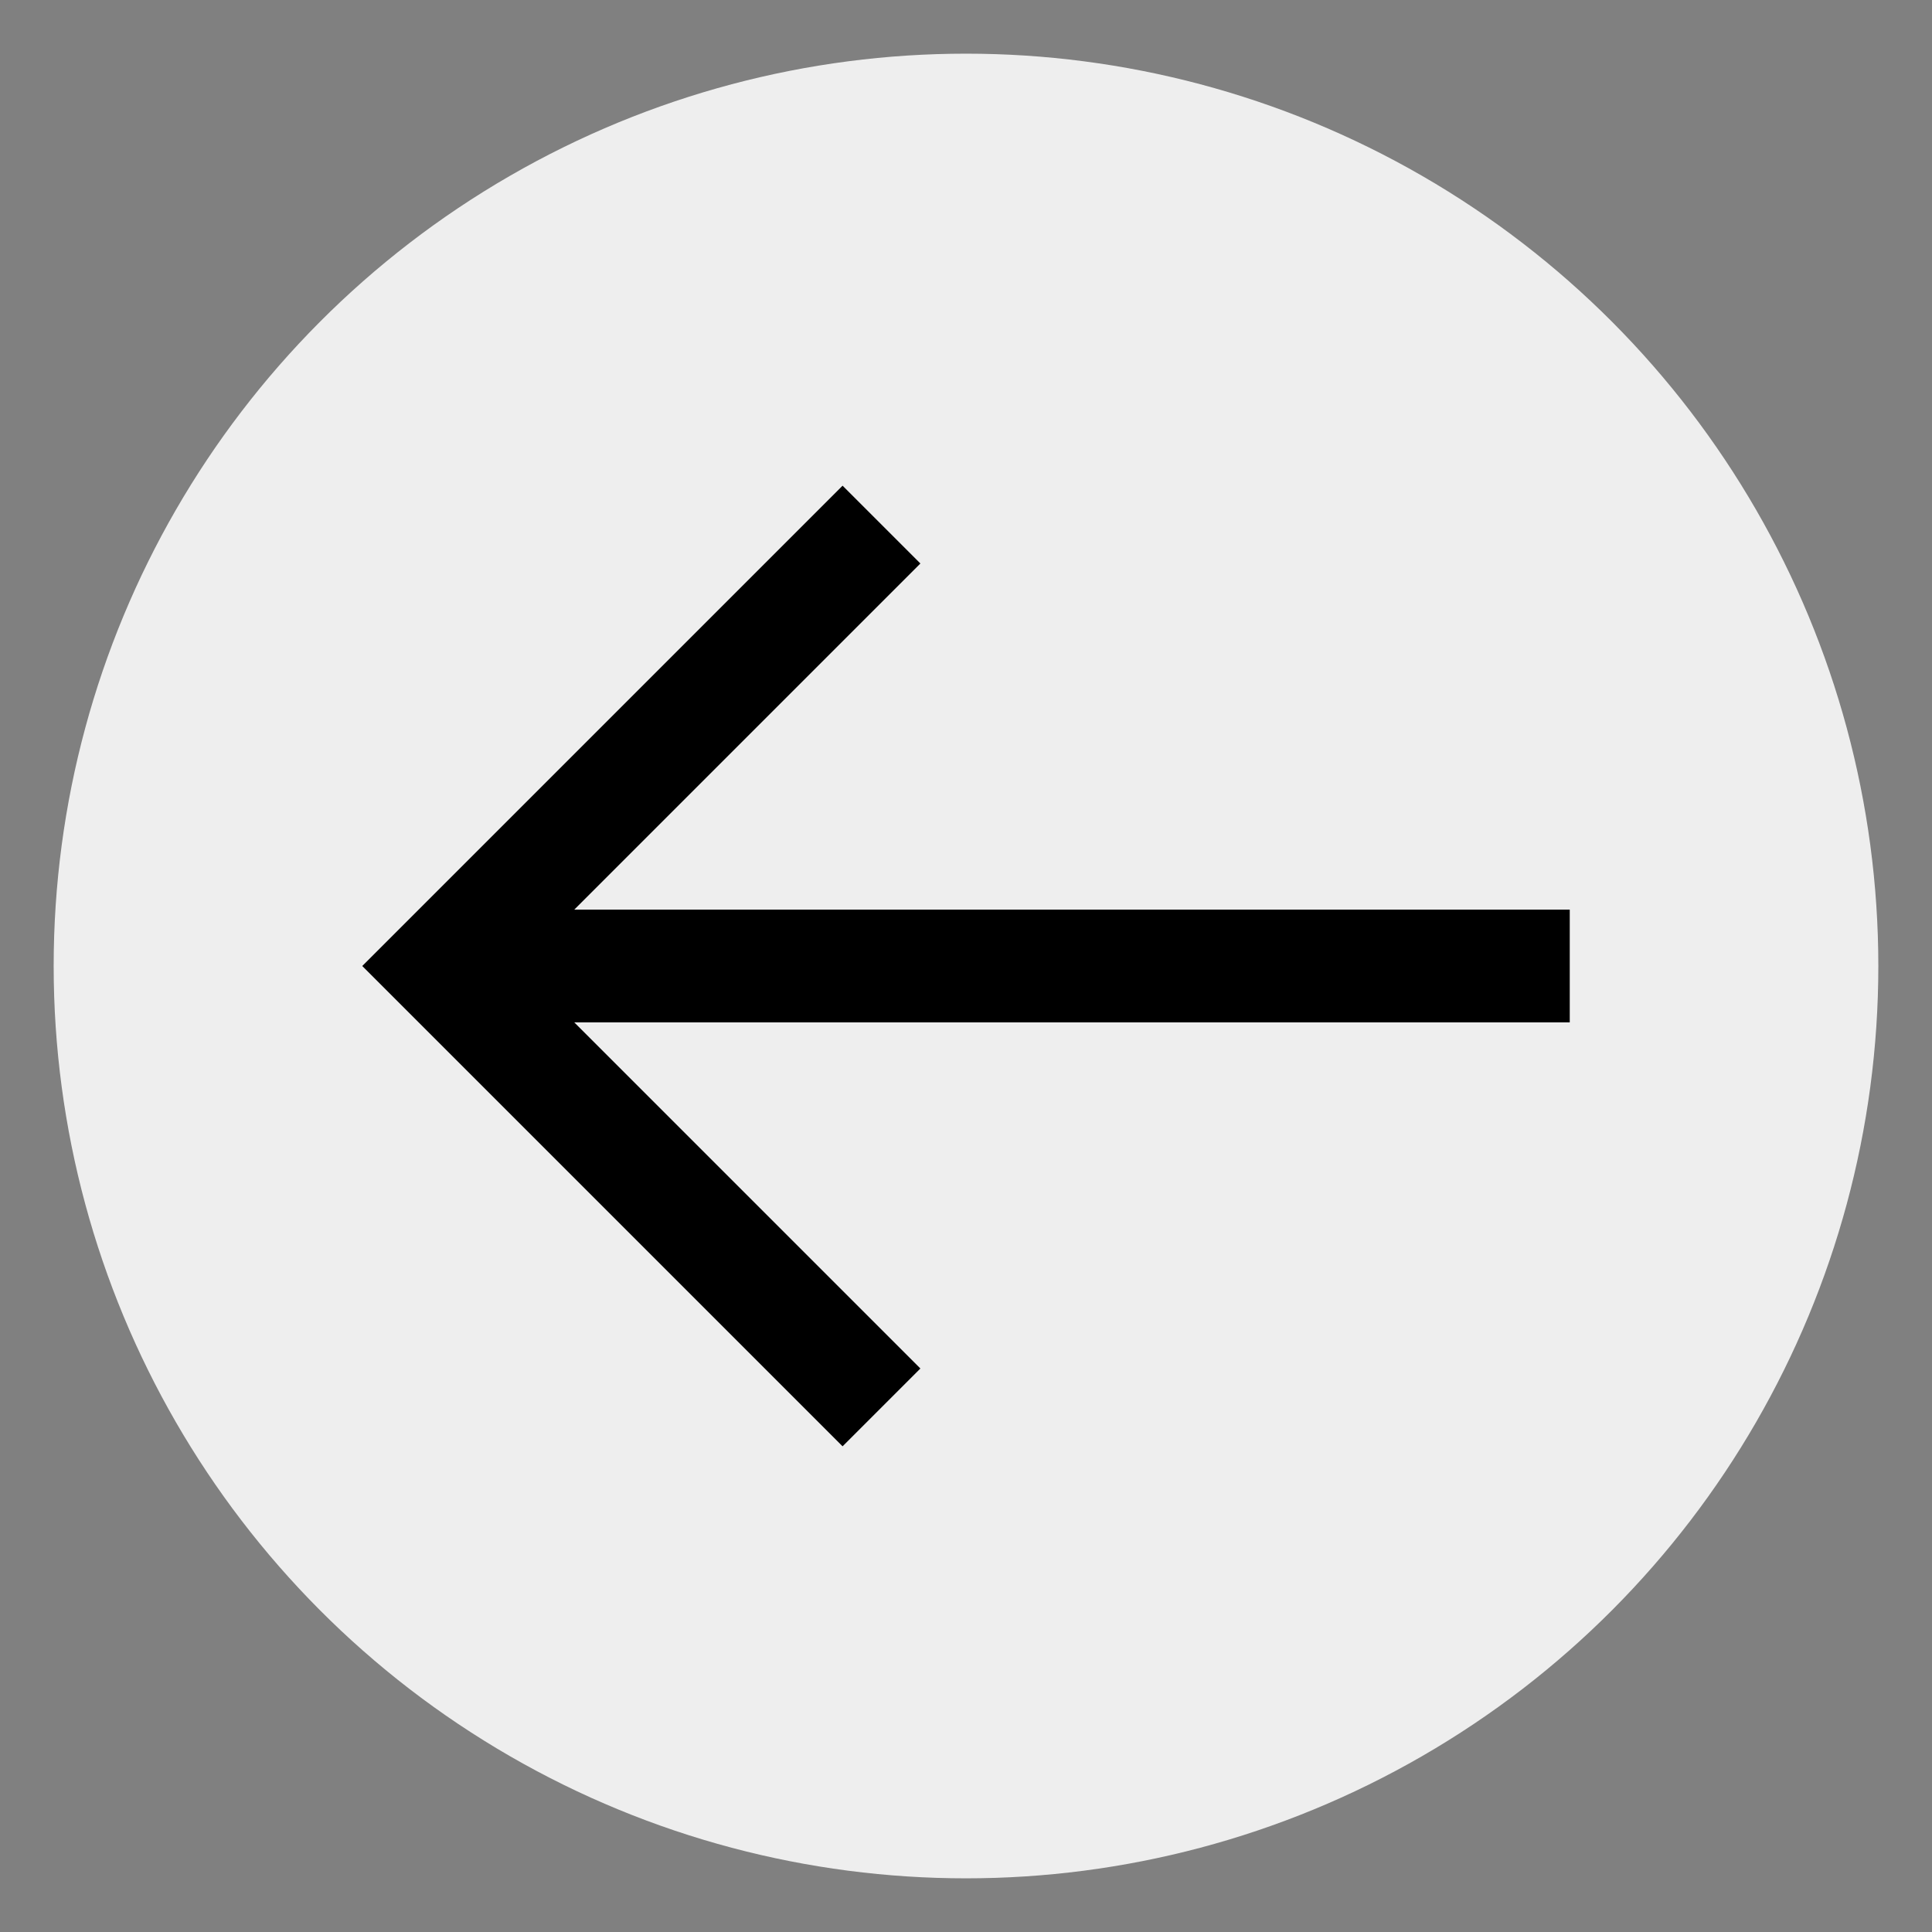 <?xml version="1.0" encoding="UTF-8"?>
<svg id="Layer_1" xmlns="http://www.w3.org/2000/svg" baseProfile="tiny" version="1.2" viewBox="0 0 72 72">
  <rect x="0" y="0" width="72" height="72" fill="#808080" stroke="none"/>
  <!-- Generator: Adobe Illustrator 29.0.0, SVG Export Plug-In . SVG Version: 2.1.0 Build 186)  -->
  <g id="Layer_11" data-name="Layer_1">
    <circle cx="36" cy="36" r="34" fill="#eee"/>
    <g display="none">
      <path d="M25.6,43.4c.5.5.7,1.1.6,1.7-.1,1.5-.4,2.9-.9,4.3,3-.7,4.8-1.5,5.6-1.9.5-.2,1-.3,1.5-.2,1.5.4,3,.6,4.5.6,8.6,0,15-6,15-12.9s-6.5-12.9-15-12.9-15,6-15,12.9,1.3,6.1,3.6,8.4M24.5,51.7c-.5,0-1,.2-1.5.3-.4,0-.8-.4-.6-.8.2-.5.4-.9.5-1.4h0c.5-1.6,1-3.3,1.1-5-2.6-2.6-4.2-6.1-4.2-9.9,0-8.3,7.7-15,17.2-15s17.2,6.7,17.2,15-7.7,15-17.2,15-3.4-.2-5-.7c-1.1.6-3.5,1.6-7.4,2.4" fill="#003d6b"/>
      <path d="M27.6,29.8c0-.6.5-1.1,1.1-1.1h15c.6,0,1.1.5,1.1,1.1s-.5,1.1-1.1,1.1h-15c-.6,0-1.1-.5-1.1-1.1M27.6,35.1c0-.6.5-1.1,1.1-1.1h15c.6,0,1.1.5,1.1,1.1s-.5,1.1-1.1,1.1h-15c-.6,0-1.1-.5-1.1-1.1M27.6,40.5c0-.6.5-1.1,1.1-1.1h8.6c.6,0,1.1.5,1.1,1.1s-.5,1.1-1.1,1.1h-8.6c-.6,0-1.1-.5-1.1-1.1" fill="#003d6b"/>
    </g>
    <g display="none">
      <path d="M35.9,23.3h.2l.1.1,14.6,24.8v.4l-.1.1h-29.3l-.1-.1v-.4l14.6-24.8.1-.1M38.1,22.3c-.7-1.1-2.1-1.5-3.3-.9-.4.2-.7.5-.9.9l-14.6,24.8c-1,1.7.2,3.8,2.1,3.8h29.1c1.9,0,3.1-2.1,2.1-3.8l-14.6-24.8h.1Z" fill="#003d6b"/>
      <path d="M33.9,44.5c0-1.2,1-2.1,2.1-2.1s2.1,1,2.1,2.1-1,2.1-2.1,2.1-2.1-1-2.1-2.1M34.1,31.7c-.1-1.1.7-2,1.7-2.1,1.1-.1,2,.6,2.1,1.7v.4l-.7,7.4c0,.7-.6,1.1-1.3,1.1-.6,0-1-.5-1.1-1.1,0,0-.7-7.4-.7-7.4Z" fill="#003d6b"/>
    </g>
    <polygon points="58.5 33.9 21.4 33.9 34.3 21 31.4 18.1 13.5 36 31.4 53.9 34.3 51 21.4 38.1 58.5 38.1 58.5 33.9"/>
  </g>
</svg>